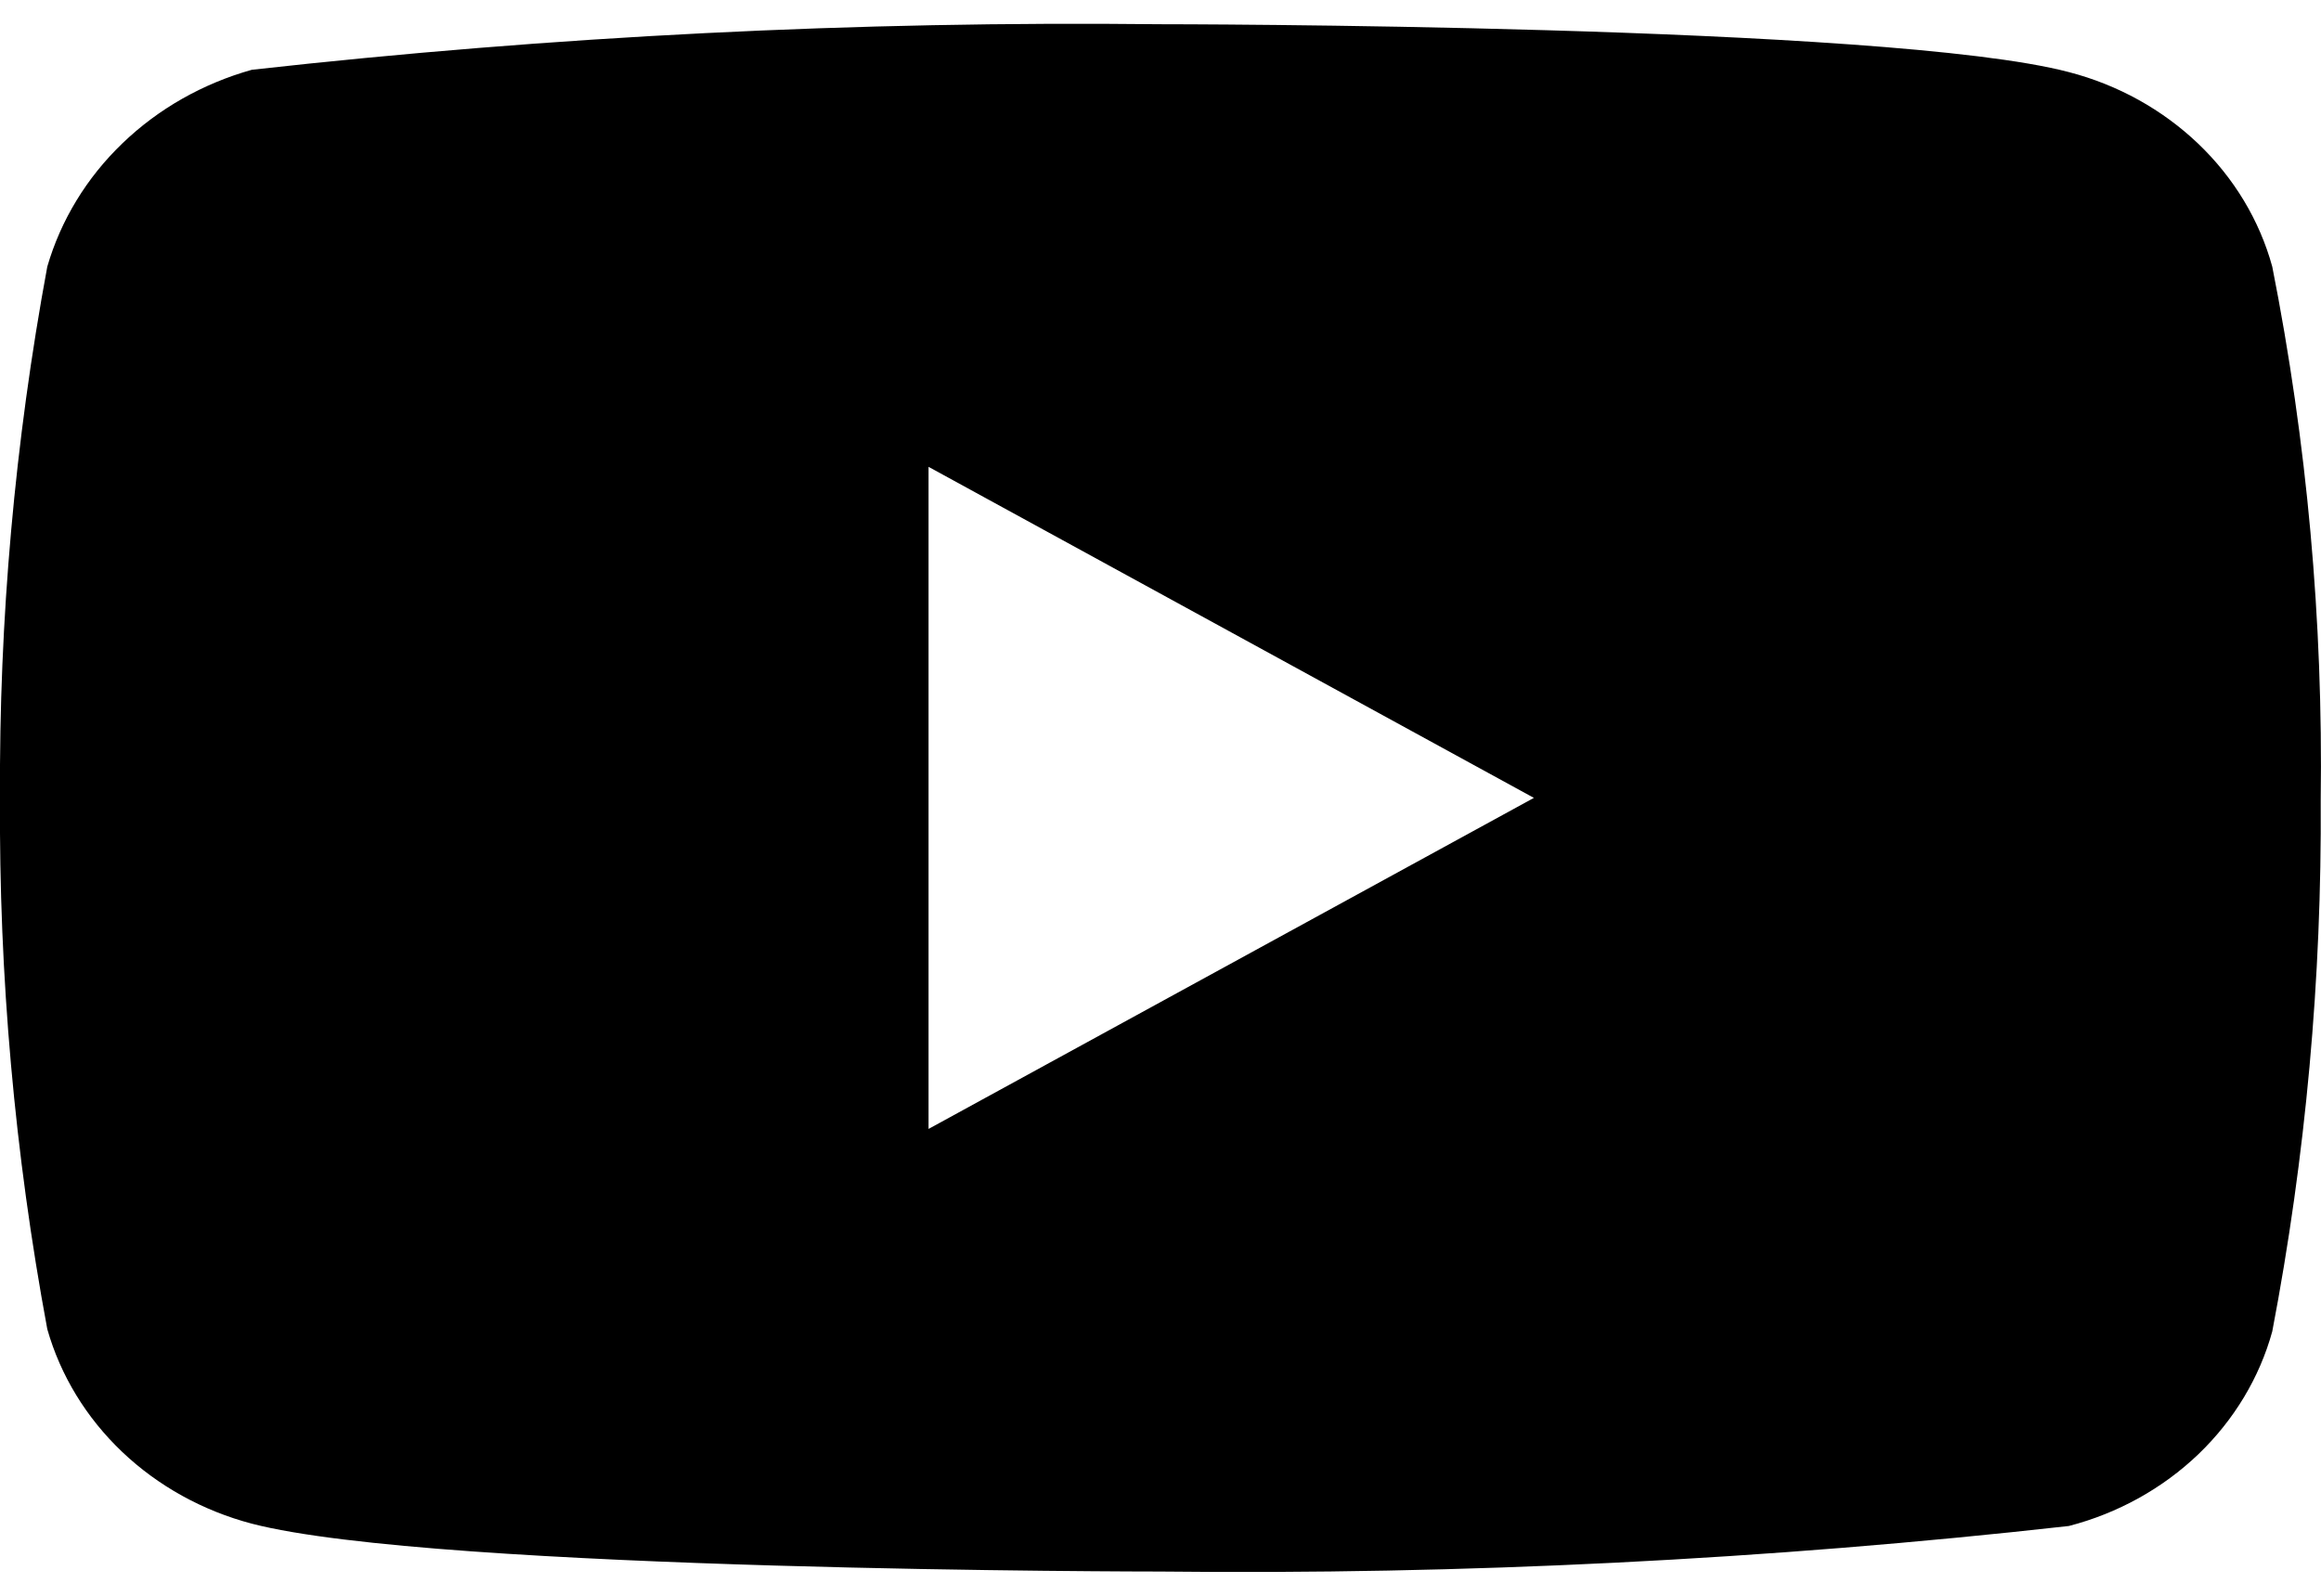 <svg width="16" height="11" viewBox="0 0 16 11" fill="none" xmlns="http://www.w3.org/2000/svg">
<g clip-path="url(#clip0_40_3)">
<path d="M15.664 1.838C15.576 1.518 15.4 1.226 15.154 0.991C14.908 0.756 14.601 0.585 14.262 0.497C13.011 0.167 7.995 0.167 7.995 0.167C5.904 0.144 3.813 0.249 1.736 0.481C1.398 0.576 1.091 0.75 0.844 0.988C0.597 1.225 0.419 1.518 0.326 1.838C0.102 3.047 -0.007 4.273 0 5.5C-0.008 6.727 0.101 7.953 0.326 9.162C0.417 9.482 0.595 9.773 0.842 10.008C1.089 10.243 1.398 10.414 1.736 10.503C3.005 10.833 7.995 10.833 7.995 10.833C10.089 10.856 12.183 10.752 14.262 10.519C14.601 10.431 14.908 10.26 15.154 10.025C15.4 9.789 15.576 9.497 15.664 9.178C15.895 7.969 16.006 6.743 15.998 5.516C16.015 4.282 15.904 3.05 15.664 1.838ZM6.401 7.782V3.218L10.574 5.5L6.401 7.782Z" fill="#000"/>
</g>
<defs>
<clipPath id="clip0_40_3">
<rect width="16" height="11" fill="#000"/>
</clipPath>
</defs>
</svg>
